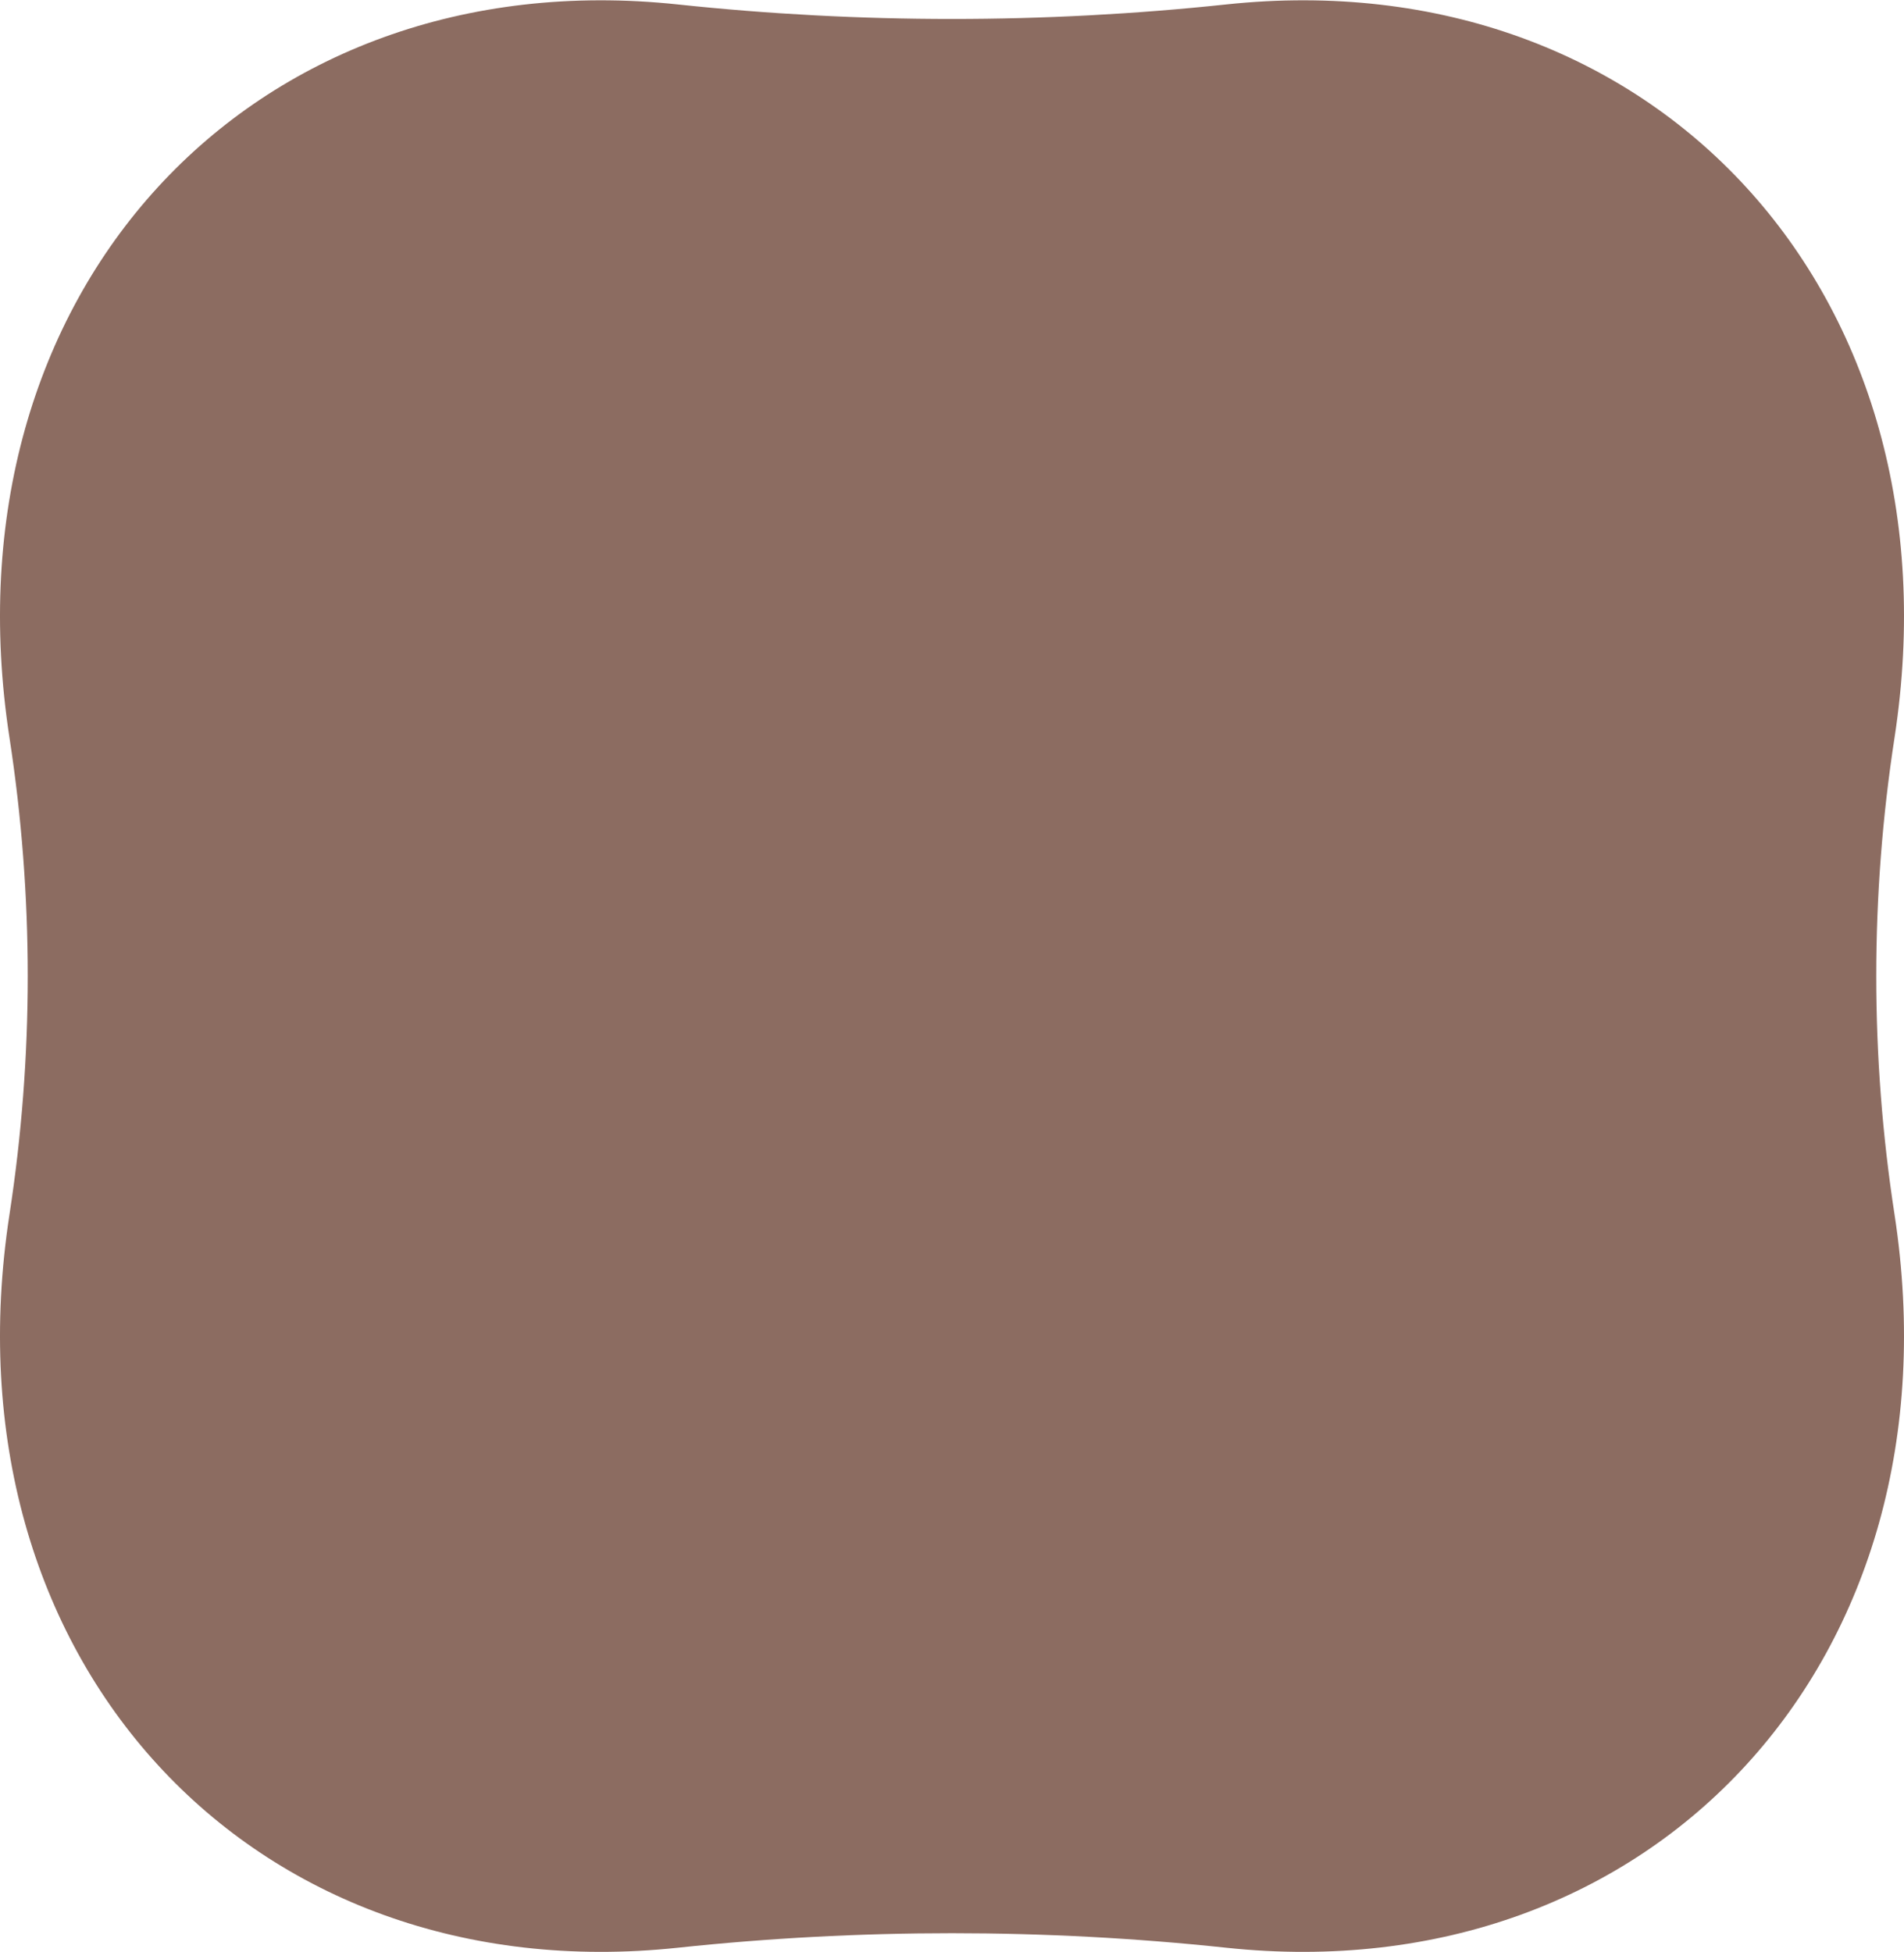 <svg xmlns="http://www.w3.org/2000/svg" width="317" height="325" viewBox="0 0 317 325" fill="none"><path d="M315.42 202.18C326.815 276.287 275.234 331.84 204.144 324.278C173.857 321.055 143.143 321.055 112.856 324.278C41.766 331.84 -9.815 276.29 1.58 202.18C5.63 175.852 5.63 149.166 1.58 122.838C-9.815 48.728 41.766 -6.822 112.856 0.74C143.143 3.963 173.857 3.963 204.144 0.74C275.234 -6.822 326.815 48.728 315.42 122.838C311.37 149.166 311.37 175.852 315.42 202.18Z" fill="#8C6C61"></path></svg>